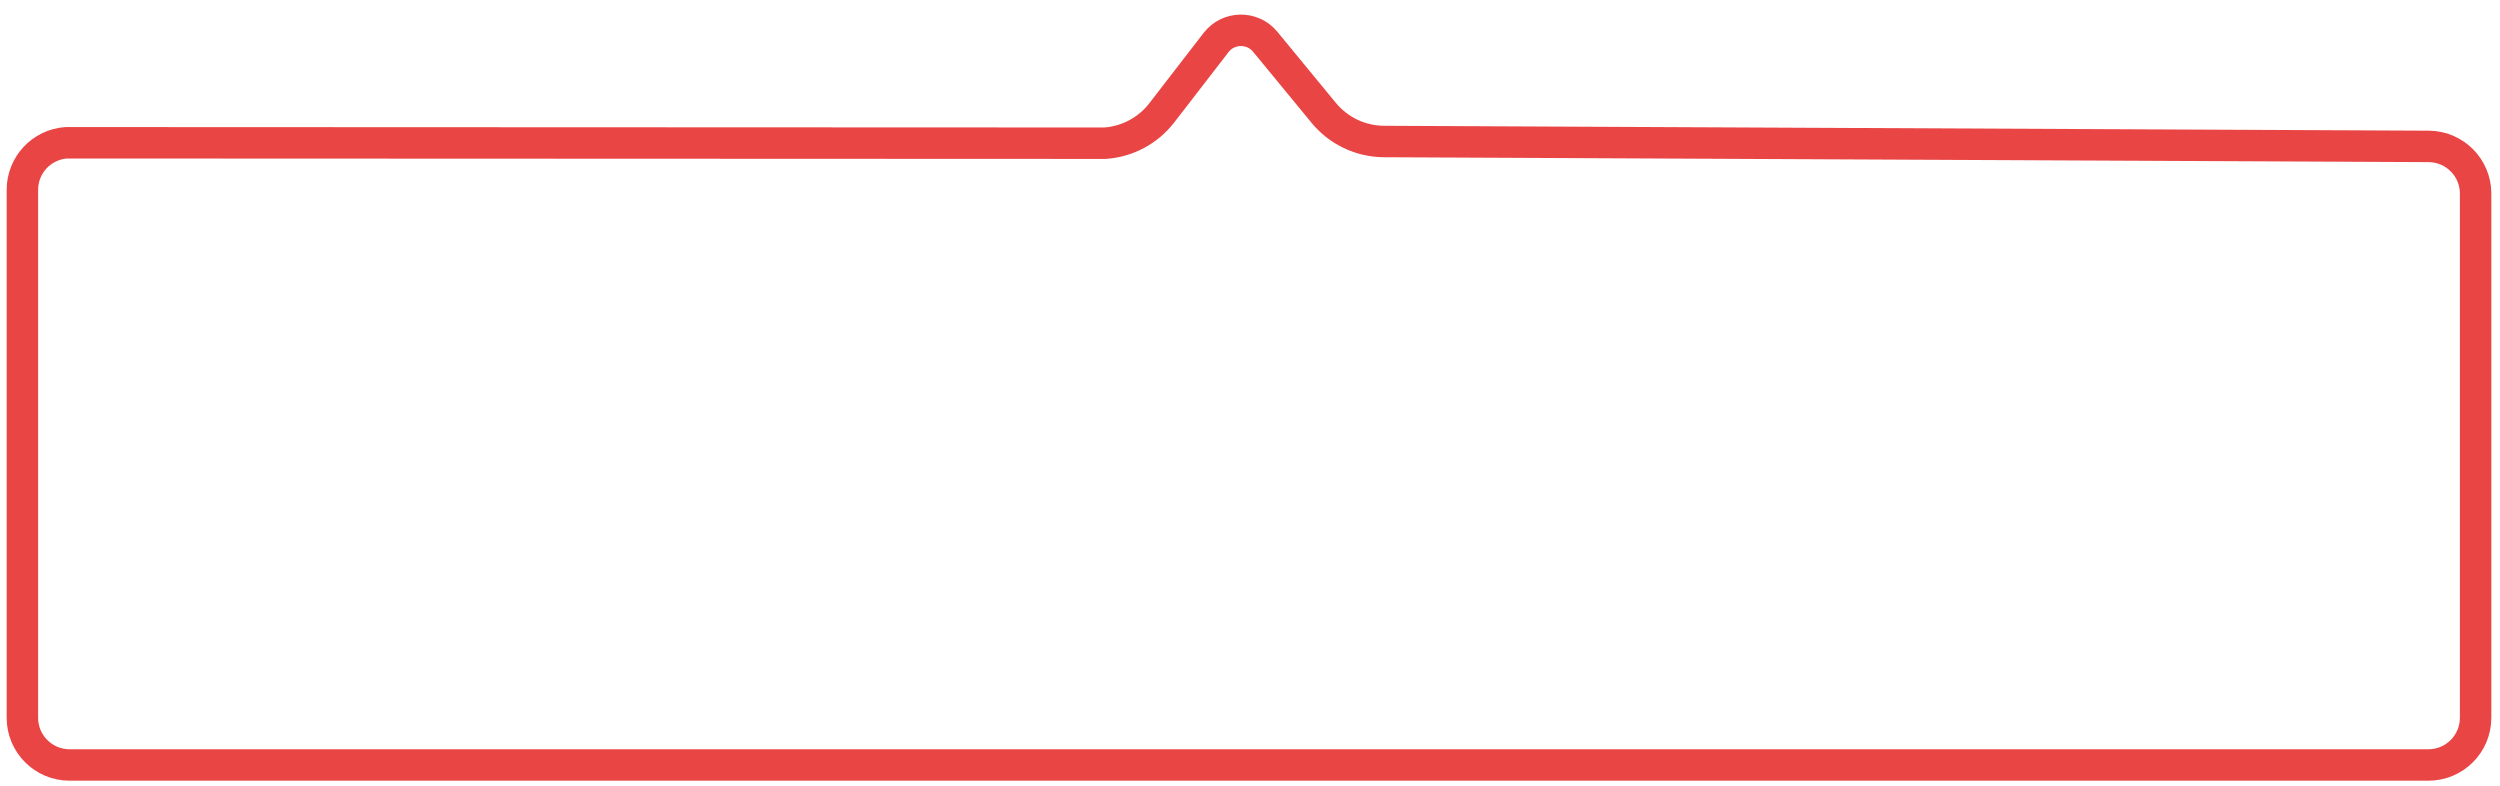 <svg width="318" height="100" viewBox="0 0 318 100" fill="none" xmlns="http://www.w3.org/2000/svg">
    <path d="M2.848,24.146C2.848,20.999 5.279,18.387 8.418,18.162L140.579,18.215C143.419,18.011 146.037,16.606 147.778,14.353L154.683,5.411C156.253,3.378 159.306,3.331 160.938,5.315L168.375,14.354C170.253,16.637 173.044,17.971 176,18L308.955,18.623C312.246,18.655 314.897,21.332 314.897,24.623L314.897,91.304C314.897,94.617 312.21,97.304 308.897,97.304L8.848,97.304C5.534,97.304 2.848,94.617 2.848,91.304L2.848,24.146Z" style="fill:none;fill-rule:nonzero;stroke:rgb(233,69,68);stroke-width:4px;"/>
</svg>
